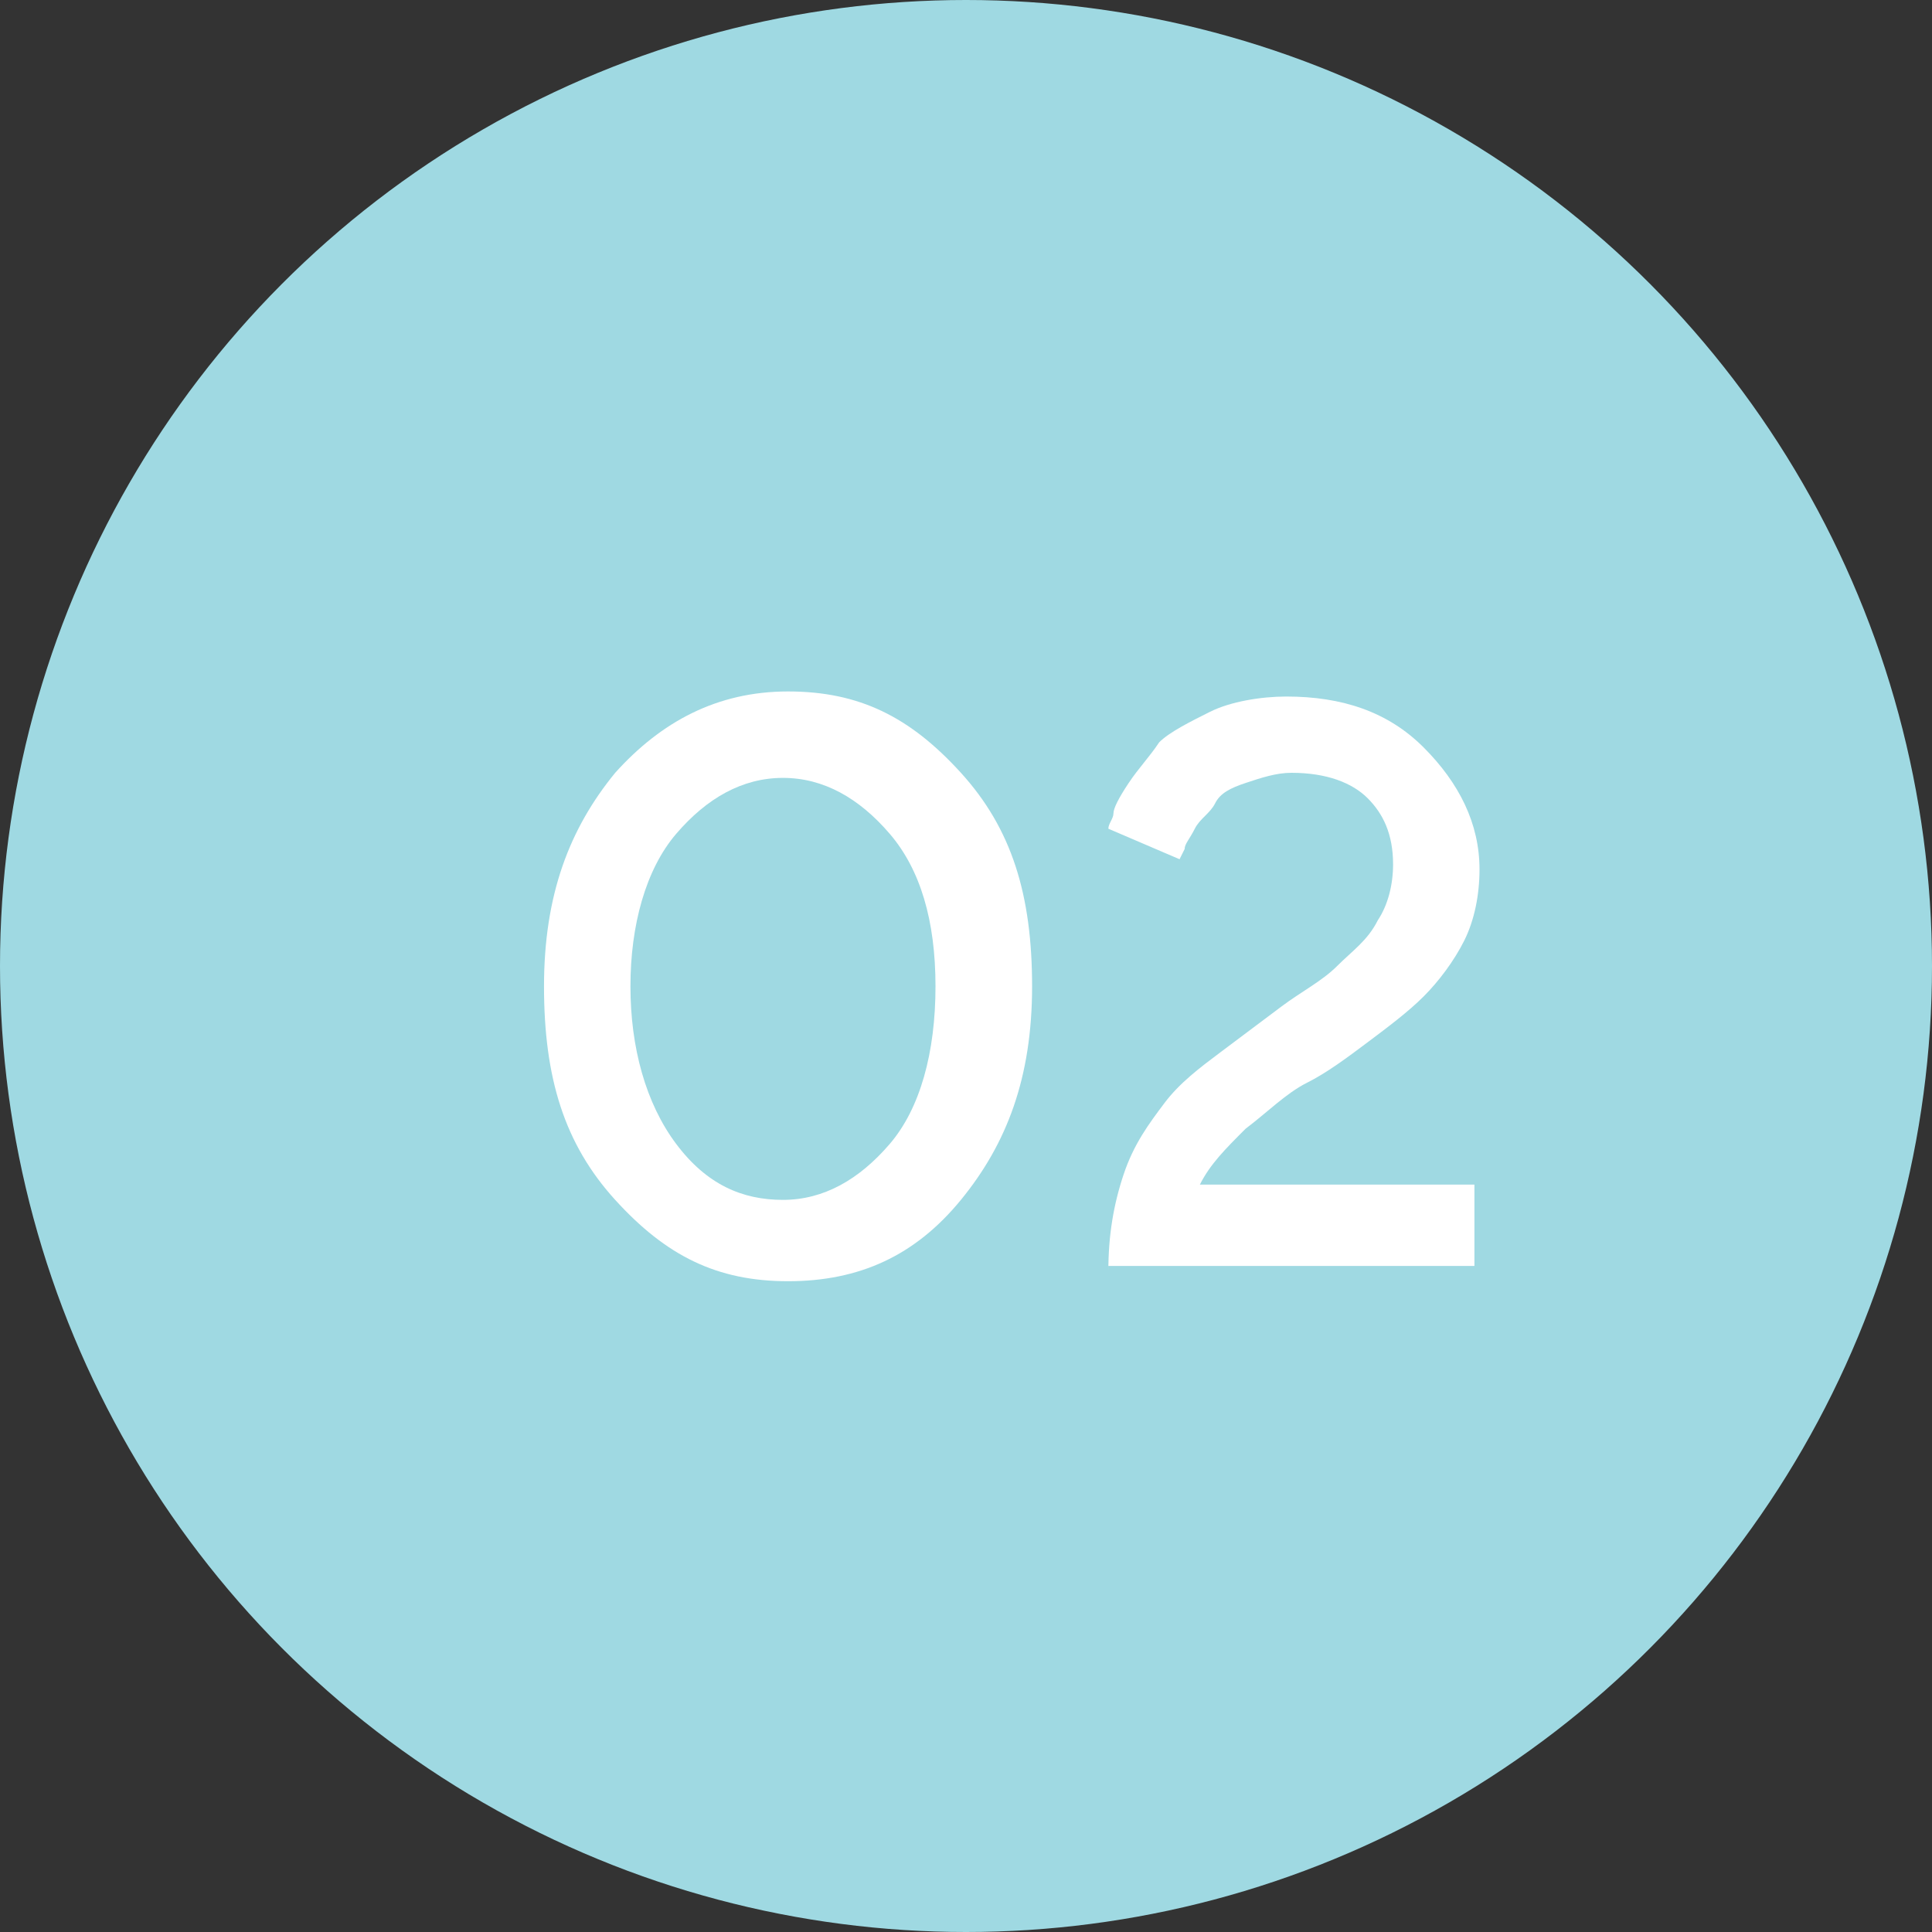 <?xml version="1.0" encoding="utf-8"?>
<!-- Generator: Adobe Illustrator 27.2.0, SVG Export Plug-In . SVG Version: 6.00 Build 0)  -->
<svg version="1.1" id="レイヤー_1" xmlns="http://www.w3.org/2000/svg" xmlns:xlink="http://www.w3.org/1999/xlink" x="0px"
	 y="0px" viewBox="0 0 38 38" style="enable-background:new 0 0 38 38;" xml:space="preserve">
<rect x="0" y="0" width="38" height="38" fill="#333333" stroke="none"/>
<style type="text/css">
	.st0{fill:#9FD9E2;}
	.st1{enable-background:new    ;}
	.st2{fill:#FFFFFF;}
</style>
<g id="グループ_30" transform="translate(-376 -2107)">
	<circle id="楕円形_2" class="st0" cx="395" cy="2126" r="19"/>
	<g class="st1">
		<path class="st2" d="M388.1,2122.2c0.9-1,2-1.6,3.4-1.6s2.4,0.5,3.4,1.6s1.4,2.4,1.4,4.2s-0.5,3.1-1.4,4.2s-2,1.6-3.4,1.6
			s-2.4-0.5-3.4-1.6s-1.4-2.4-1.4-4.2S387.2,2123.3,388.1,2122.2z M393.5,2123.4c-0.6-0.7-1.3-1.1-2.1-1.1s-1.5,0.4-2.1,1.1
			s-0.9,1.8-0.9,3s0.3,2.3,0.9,3.1s1.3,1.1,2.1,1.1s1.5-0.4,2.1-1.1s0.9-1.8,0.9-3.1S394.1,2124.1,393.5,2123.4z"/>
		<path class="st2" d="M397.8,2132c0-0.7,0.1-1.3,0.3-1.9c0.2-0.6,0.5-1,0.8-1.4s0.7-0.7,1.1-1c0.4-0.3,0.8-0.6,1.2-0.9
			c0.4-0.3,0.8-0.5,1.1-0.8s0.6-0.5,0.8-0.9c0.2-0.3,0.3-0.7,0.3-1.1c0-0.6-0.2-1-0.5-1.3s-0.8-0.5-1.5-0.5c-0.3,0-0.6,0.1-0.9,0.2
			c-0.3,0.1-0.5,0.2-0.6,0.4s-0.3,0.3-0.4,0.5c-0.1,0.2-0.2,0.3-0.2,0.4l-0.1,0.2l-1.4-0.6c0-0.1,0.1-0.2,0.1-0.3s0.1-0.3,0.3-0.6
			s0.4-0.5,0.6-0.8c0.2-0.2,0.6-0.4,1-0.6s1-0.3,1.5-0.3c1.1,0,2,0.3,2.7,1s1.1,1.5,1.1,2.4c0,0.5-0.1,1-0.3,1.4
			c-0.2,0.4-0.5,0.8-0.8,1.1s-0.7,0.6-1.1,0.9s-0.8,0.6-1.2,0.8s-0.8,0.6-1.2,0.9c-0.4,0.4-0.7,0.7-0.9,1.1h5.4v1.6H397.8z"/>
	</g>
</g>
</svg>
